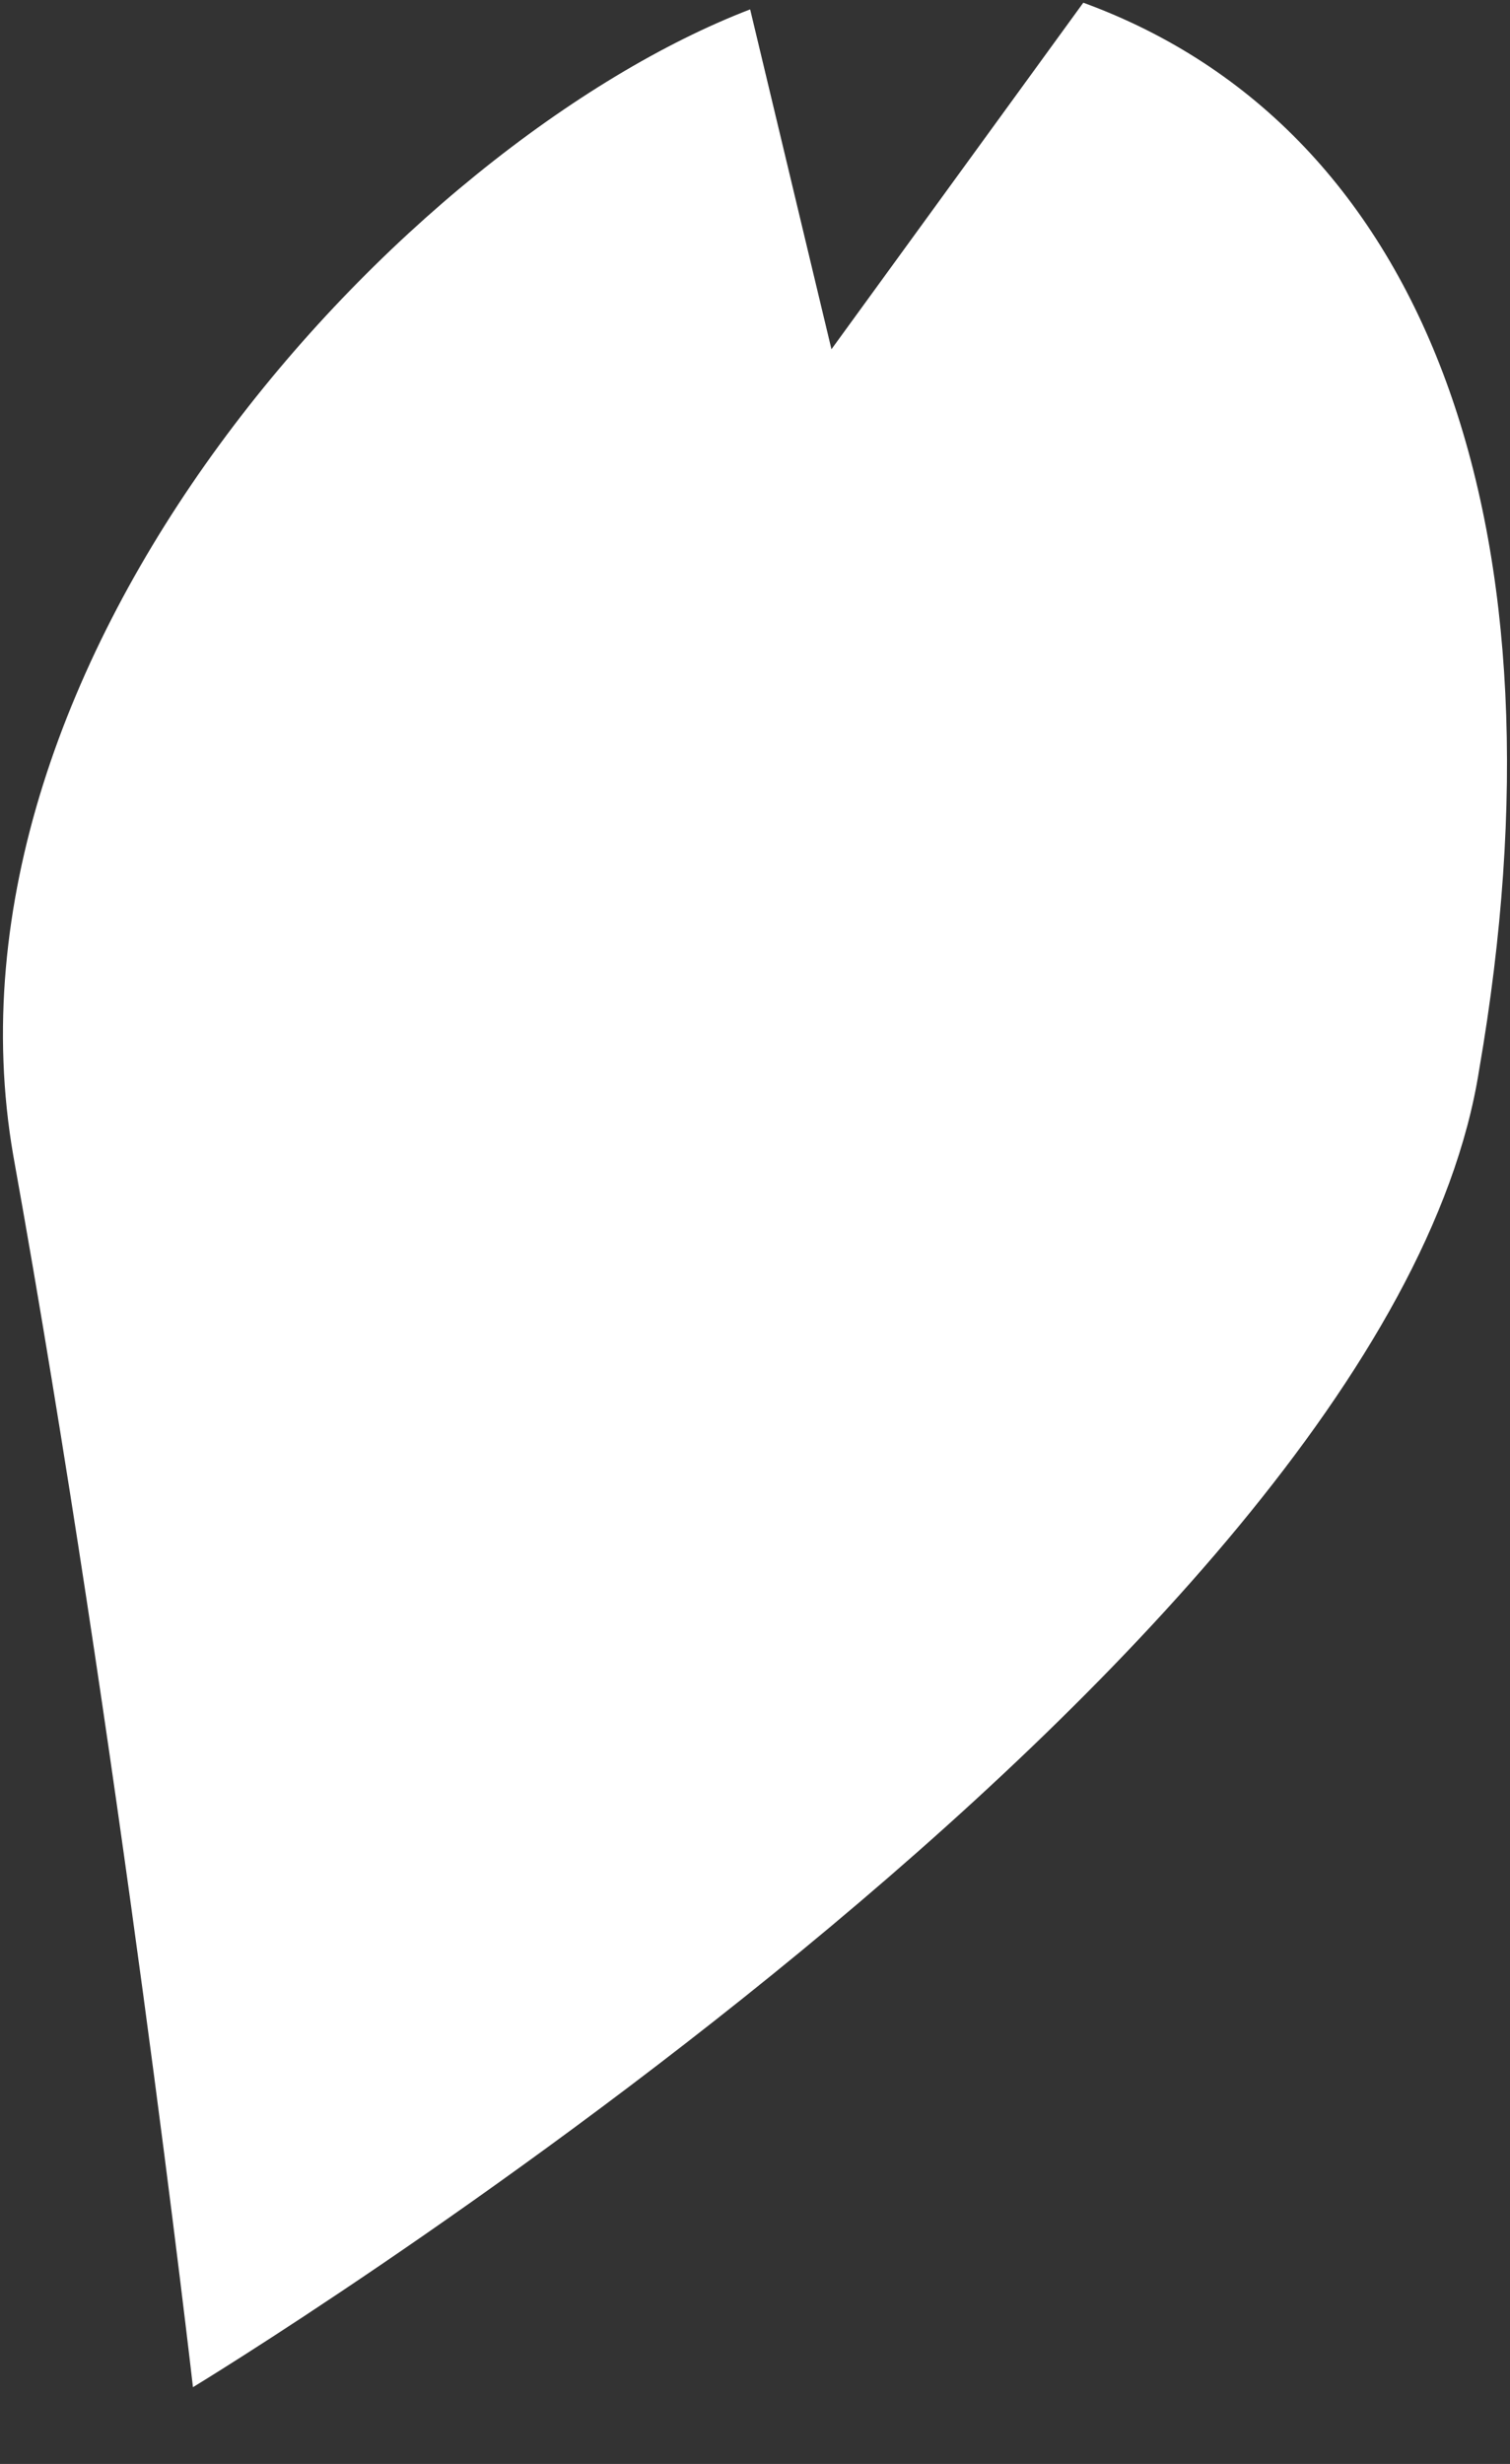 <svg width="19" height="31" viewBox="0 0 19 31" fill="none" xmlns="http://www.w3.org/2000/svg">
<rect x="0" y="0" width="19" height="31" fill="#333333" stroke="none"/>
<path d="M13.631 0.034L10.462 4.394L9.439 0.118C5.079 1.795 -0.923 8.25 0.167 14.538C1.509 21.999 2.428 30.034 2.428 30.034C2.428 30.034 17.438 20.927 18.611 13.465C19.785 6.674 17.99 1.627 13.631 0.034Z" fill="white"/>
</svg>
